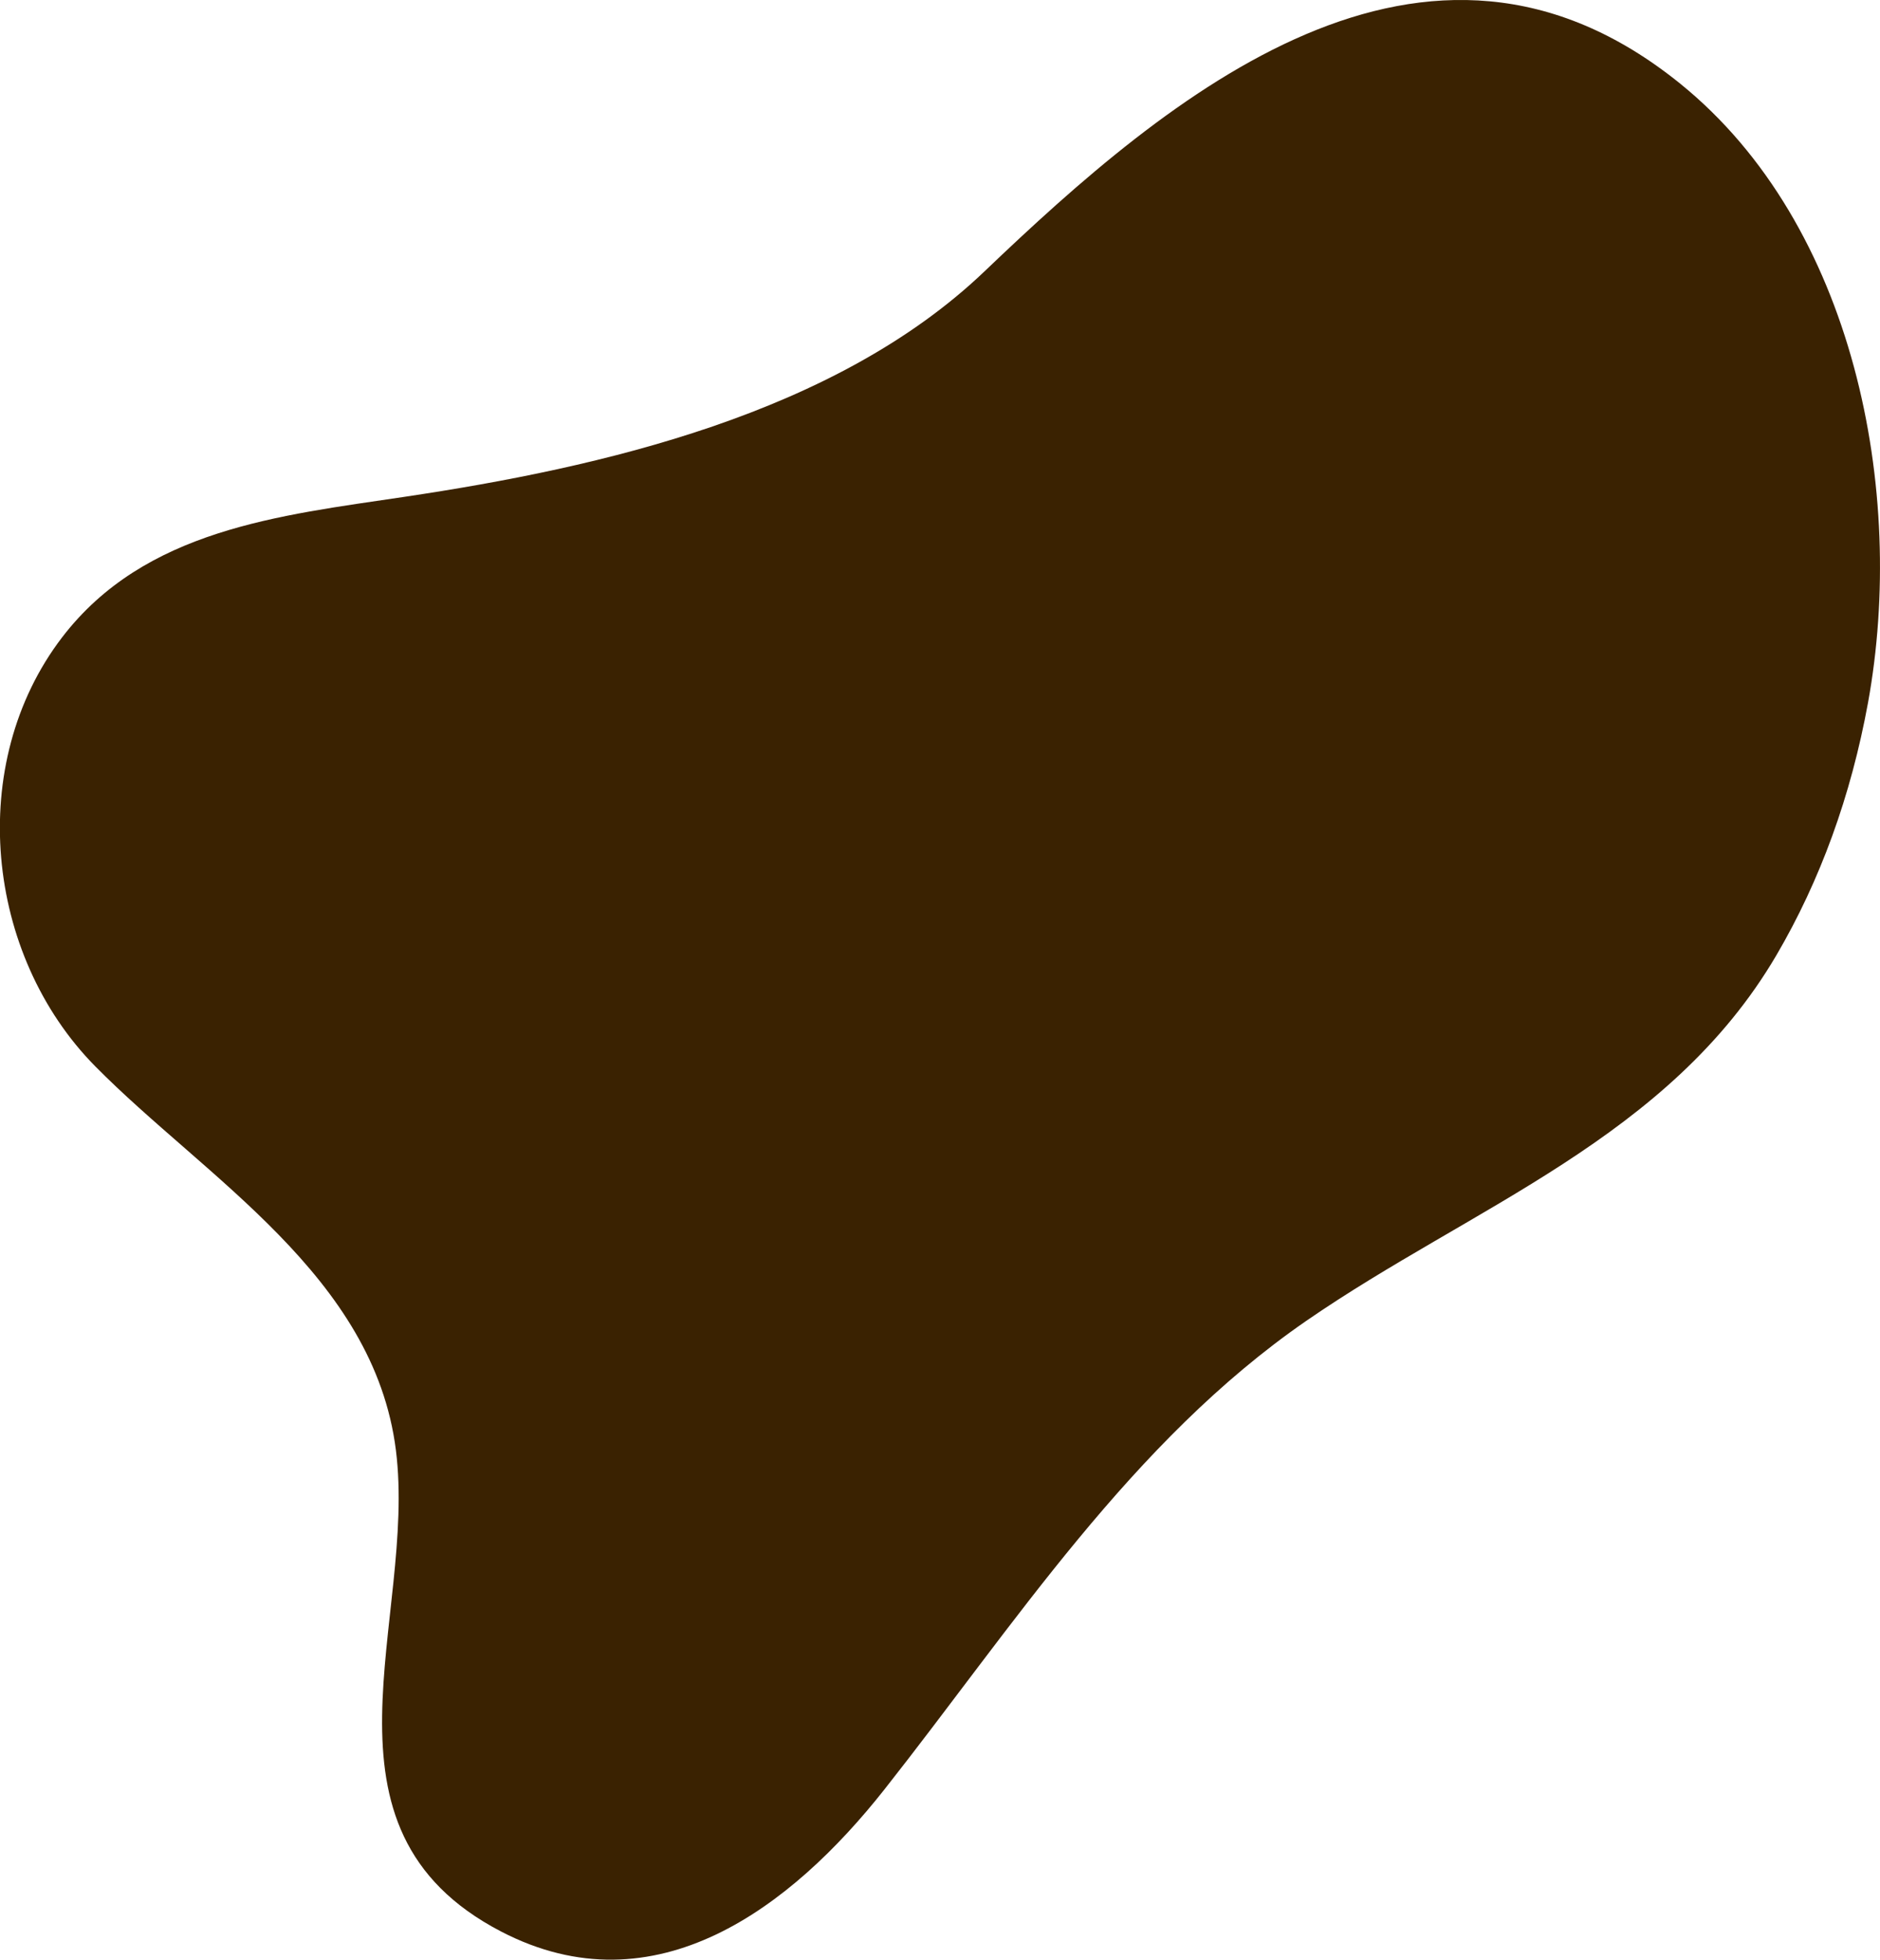 <svg xmlns="http://www.w3.org/2000/svg" viewBox="0 0 756.96 788.93"><defs><style>.cls-1{isolation:isolate;}.cls-2{fill:#3a2201;mix-blend-mode:overlay;}</style></defs><g class="cls-1"><g id="Layer_2" data-name="Layer 2"><g id="Design"><path class="cls-2" d="M715.25,384.55c17.58-30,30-64,36.89-101.68,15.45-85-5.38-192.35-75.6-249.17-102.58-83-206.08,4.77-280.08,75.49-60,57.35-154.16,79-233.79,90.85C112.5,207.51,58.27,213.16,25,256.59c-38.9,50.85-31,127.81,13.4,172.74s112.14,84.34,121,154.43c8.57,68.11-37.46,152.33,42.34,193.82,62.12,32.29,117-9.88,154.27-57.07,52.2-66.16,99.53-140.15,170-188.8C592.76,485.67,672,458.23,715.25,384.55Z"/></g></g></g></svg>